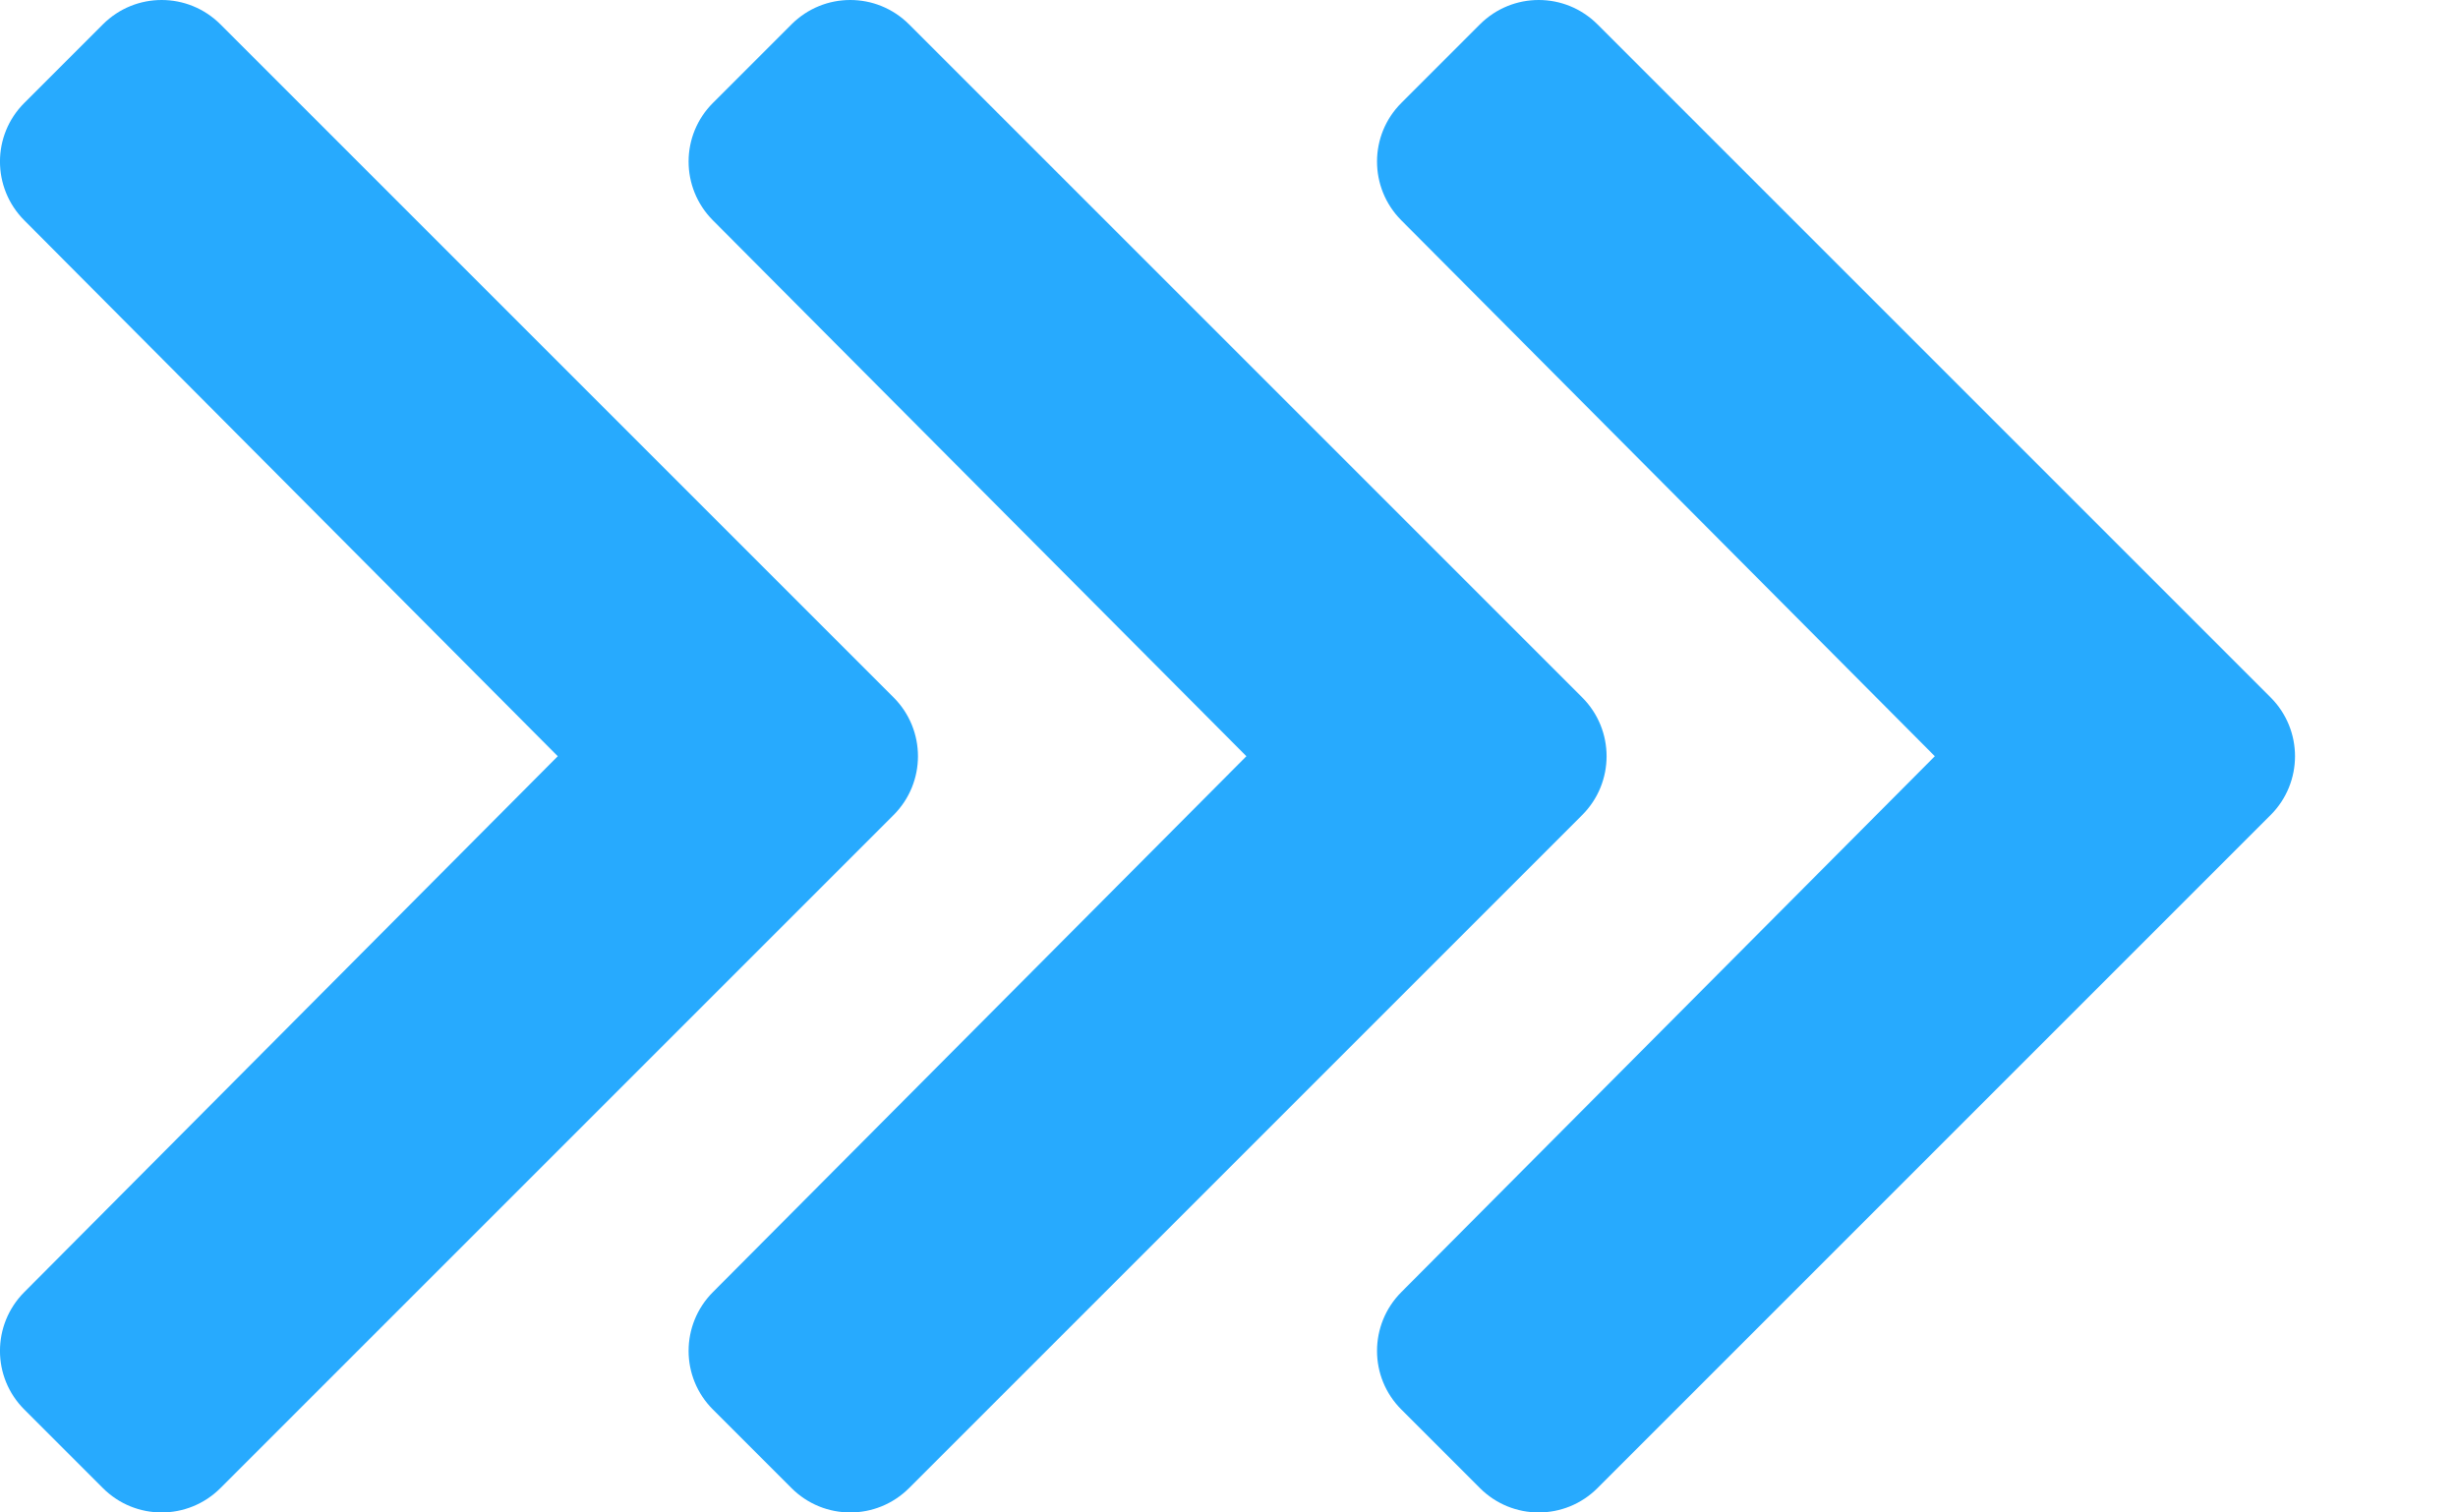 <?xml version="1.0" encoding="UTF-8"?>
<svg width="13px" height="8px" viewBox="0 0 13 8" version="1.1" xmlns="http://www.w3.org/2000/svg" xmlns:xlink="http://www.w3.org/1999/xlink">
    <title>arrow-right-blue-sm</title>
    <g id="HOSTING" stroke="none" stroke-width="1" fill="none" fill-rule="evenodd">
        <g id="Desktop-HD" transform="translate(-477, -2190)" fill="#27AAFE" fill-rule="nonzero">
            <g id="Pricing" transform="translate(-4, 780)">
                <g id="moneyback" transform="translate(340, 1275)">
                    <g id="arrow-right-blue-sm" transform="translate(141, 135)">
                        <g id="chevron-down" transform="translate(2.427, 4) rotate(-90) translate(-2.427, -4) translate(-1.573, 1.573)">
                            <path d="M3.689,4.726 L0.129,1.166 C-0.043,0.994 -0.043,0.716 0.129,0.544 L0.544,0.129 C0.715,-0.043 0.993,-0.043 1.165,0.128 L4,2.95 L6.835,0.128 C7.007,-0.043 7.285,-0.043 7.456,0.129 L7.871,0.544 C8.043,0.716 8.043,0.994 7.871,1.166 L4.311,4.726 C4.139,4.898 3.861,4.898 3.689,4.726 Z" id="Path"></path>
                        </g>
                        <g id="chevron-down" transform="translate(6.069, 4) rotate(-90) translate(-6.069, -4) translate(2.069, 1.573)">
                            <path d="M3.689,4.726 L0.129,1.166 C-0.043,0.994 -0.043,0.716 0.129,0.544 L0.544,0.129 C0.715,-0.043 0.993,-0.043 1.165,0.128 L4,2.95 L6.835,0.128 C7.007,-0.043 7.285,-0.043 7.456,0.129 L7.871,0.544 C8.043,0.716 8.043,0.994 7.871,1.166 L4.311,4.726 C4.139,4.898 3.861,4.898 3.689,4.726 Z" id="Path"></path>
                        </g>
                        <g id="chevron-down" transform="translate(9.71, 4) rotate(-90) translate(-9.71, -4) translate(5.71, 1.573)">
                            <path d="M3.689,4.726 L0.129,1.166 C-0.043,0.994 -0.043,0.716 0.129,0.544 L0.544,0.129 C0.715,-0.043 0.993,-0.043 1.165,0.128 L4,2.95 L6.835,0.128 C7.007,-0.043 7.285,-0.043 7.456,0.129 L7.871,0.544 C8.043,0.716 8.043,0.994 7.871,1.166 L4.311,4.726 C4.139,4.898 3.861,4.898 3.689,4.726 Z" id="Path"></path>
                        </g>
                    </g>
                </g>
            </g>
        </g>
    </g>
</svg>